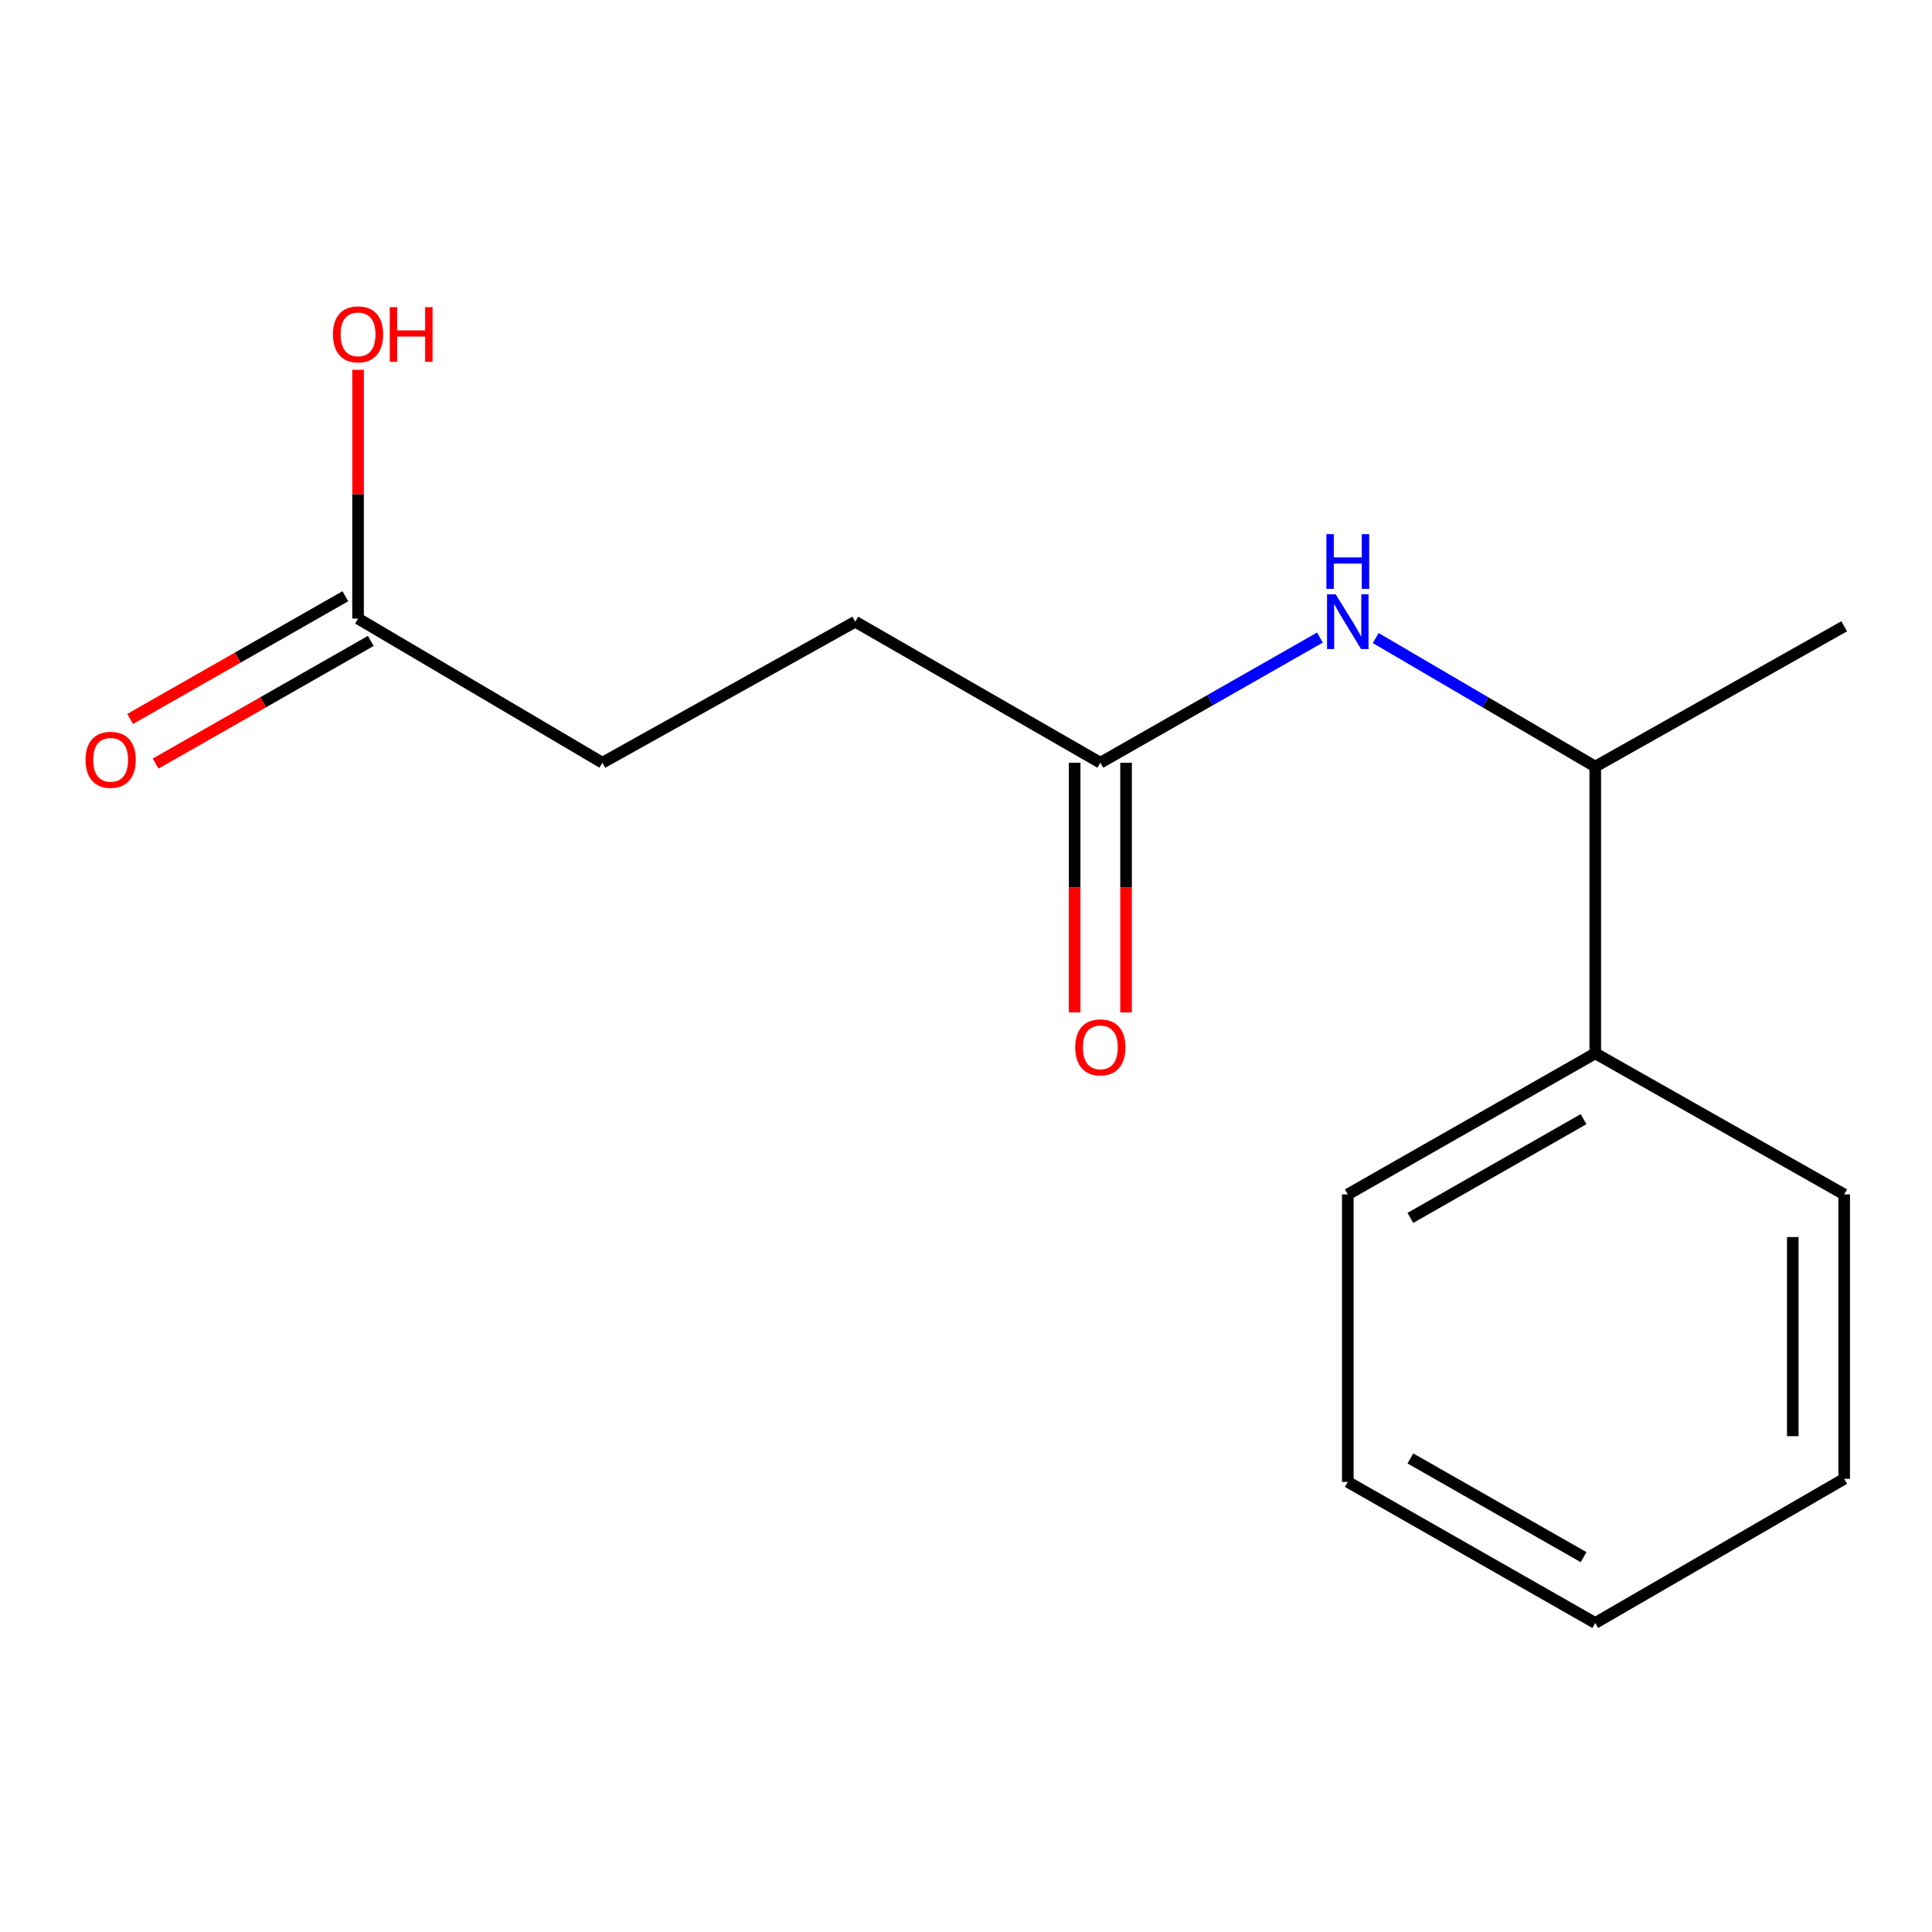 <?xml version='1.0' encoding='iso-8859-1'?>
<svg version='1.1' baseProfile='full'
              xmlns='http://www.w3.org/2000/svg'
                      xmlns:rdkit='http://www.rdkit.org/xml'
                      xmlns:xlink='http://www.w3.org/1999/xlink'
                  xml:space='preserve'
width='1000px' height='1000px' viewBox='0 0 1000 1000'>
<!-- END OF HEADER -->
<rect style='opacity:1.0;fill:#FFFFFF;stroke:none' width='1000' height='1000' x='0' y='0'> </rect>
<path class='bond-0' d='M 683.194,330.011 L 626.367,362.401' style='fill:none;fill-rule:evenodd;stroke:#0000FF;stroke-width:6px;stroke-linecap:butt;stroke-linejoin:miter;stroke-opacity:1' />
<path class='bond-0' d='M 626.367,362.401 L 569.541,394.792' style='fill:none;fill-rule:evenodd;stroke:#000000;stroke-width:6px;stroke-linecap:butt;stroke-linejoin:miter;stroke-opacity:1' />
<path class='bond-2' d='M 712.07,330.252 L 768.884,363.527' style='fill:none;fill-rule:evenodd;stroke:#0000FF;stroke-width:6px;stroke-linecap:butt;stroke-linejoin:miter;stroke-opacity:1' />
<path class='bond-2' d='M 768.884,363.527 L 825.698,396.802' style='fill:none;fill-rule:evenodd;stroke:#000000;stroke-width:6px;stroke-linecap:butt;stroke-linejoin:miter;stroke-opacity:1' />
<path class='bond-3' d='M 556.238,394.792 L 556.238,459.409' style='fill:none;fill-rule:evenodd;stroke:#000000;stroke-width:6px;stroke-linecap:butt;stroke-linejoin:miter;stroke-opacity:1' />
<path class='bond-3' d='M 556.238,459.409 L 556.238,524.026' style='fill:none;fill-rule:evenodd;stroke:#FF0000;stroke-width:6px;stroke-linecap:butt;stroke-linejoin:miter;stroke-opacity:1' />
<path class='bond-3' d='M 582.844,394.792 L 582.844,459.409' style='fill:none;fill-rule:evenodd;stroke:#000000;stroke-width:6px;stroke-linecap:butt;stroke-linejoin:miter;stroke-opacity:1' />
<path class='bond-3' d='M 582.844,459.409 L 582.844,524.026' style='fill:none;fill-rule:evenodd;stroke:#FF0000;stroke-width:6px;stroke-linecap:butt;stroke-linejoin:miter;stroke-opacity:1' />
<path class='bond-6' d='M 569.541,394.792 L 442.674,321.788' style='fill:none;fill-rule:evenodd;stroke:#000000;stroke-width:6px;stroke-linecap:butt;stroke-linejoin:miter;stroke-opacity:1' />
<path class='bond-1' d='M 185.335,320.177 L 311.802,394.792' style='fill:none;fill-rule:evenodd;stroke:#000000;stroke-width:6px;stroke-linecap:butt;stroke-linejoin:miter;stroke-opacity:1' />
<path class='bond-4' d='M 178.745,308.62 L 123.056,340.373' style='fill:none;fill-rule:evenodd;stroke:#000000;stroke-width:6px;stroke-linecap:butt;stroke-linejoin:miter;stroke-opacity:1' />
<path class='bond-4' d='M 123.056,340.373 L 67.367,372.126' style='fill:none;fill-rule:evenodd;stroke:#FF0000;stroke-width:6px;stroke-linecap:butt;stroke-linejoin:miter;stroke-opacity:1' />
<path class='bond-4' d='M 191.924,331.733 L 136.235,363.486' style='fill:none;fill-rule:evenodd;stroke:#000000;stroke-width:6px;stroke-linecap:butt;stroke-linejoin:miter;stroke-opacity:1' />
<path class='bond-4' d='M 136.235,363.486 L 80.545,395.239' style='fill:none;fill-rule:evenodd;stroke:#FF0000;stroke-width:6px;stroke-linecap:butt;stroke-linejoin:miter;stroke-opacity:1' />
<path class='bond-8' d='M 185.335,320.177 L 185.335,255.794' style='fill:none;fill-rule:evenodd;stroke:#000000;stroke-width:6px;stroke-linecap:butt;stroke-linejoin:miter;stroke-opacity:1' />
<path class='bond-8' d='M 185.335,255.794 L 185.335,191.412' style='fill:none;fill-rule:evenodd;stroke:#FF0000;stroke-width:6px;stroke-linecap:butt;stroke-linejoin:miter;stroke-opacity:1' />
<path class='bond-5' d='M 825.698,396.802 L 825.698,545.205' style='fill:none;fill-rule:evenodd;stroke:#000000;stroke-width:6px;stroke-linecap:butt;stroke-linejoin:miter;stroke-opacity:1' />
<path class='bond-9' d='M 825.698,396.802 L 954.545,324.168' style='fill:none;fill-rule:evenodd;stroke:#000000;stroke-width:6px;stroke-linecap:butt;stroke-linejoin:miter;stroke-opacity:1' />
<path class='bond-10' d='M 825.698,545.205 L 697.62,618.224' style='fill:none;fill-rule:evenodd;stroke:#000000;stroke-width:6px;stroke-linecap:butt;stroke-linejoin:miter;stroke-opacity:1' />
<path class='bond-10' d='M 819.664,579.272 L 730.009,630.385' style='fill:none;fill-rule:evenodd;stroke:#000000;stroke-width:6px;stroke-linecap:butt;stroke-linejoin:miter;stroke-opacity:1' />
<path class='bond-11' d='M 825.698,545.205 L 954.545,618.224' style='fill:none;fill-rule:evenodd;stroke:#000000;stroke-width:6px;stroke-linecap:butt;stroke-linejoin:miter;stroke-opacity:1' />
<path class='bond-7' d='M 442.674,321.788 L 311.802,394.792' style='fill:none;fill-rule:evenodd;stroke:#000000;stroke-width:6px;stroke-linecap:butt;stroke-linejoin:miter;stroke-opacity:1' />
<path class='bond-12' d='M 697.62,618.224 L 697.62,767.04' style='fill:none;fill-rule:evenodd;stroke:#000000;stroke-width:6px;stroke-linecap:butt;stroke-linejoin:miter;stroke-opacity:1' />
<path class='bond-13' d='M 954.545,618.224 L 954.545,765.444' style='fill:none;fill-rule:evenodd;stroke:#000000;stroke-width:6px;stroke-linecap:butt;stroke-linejoin:miter;stroke-opacity:1' />
<path class='bond-13' d='M 927.939,640.307 L 927.939,743.361' style='fill:none;fill-rule:evenodd;stroke:#000000;stroke-width:6px;stroke-linecap:butt;stroke-linejoin:miter;stroke-opacity:1' />
<path class='bond-15' d='M 697.62,767.04 L 825.698,840.045' style='fill:none;fill-rule:evenodd;stroke:#000000;stroke-width:6px;stroke-linecap:butt;stroke-linejoin:miter;stroke-opacity:1' />
<path class='bond-15' d='M 730.007,754.876 L 819.662,805.979' style='fill:none;fill-rule:evenodd;stroke:#000000;stroke-width:6px;stroke-linecap:butt;stroke-linejoin:miter;stroke-opacity:1' />
<path class='bond-14' d='M 954.545,765.444 L 825.698,840.045' style='fill:none;fill-rule:evenodd;stroke:#000000;stroke-width:6px;stroke-linecap:butt;stroke-linejoin:miter;stroke-opacity:1' />
<path  class='atom-0' d='M 691.36 307.628
L 700.64 322.628
Q 701.56 324.108, 703.04 326.788
Q 704.52 329.468, 704.6 329.628
L 704.6 307.628
L 708.36 307.628
L 708.36 335.948
L 704.48 335.948
L 694.52 319.548
Q 693.36 317.628, 692.12 315.428
Q 690.92 313.228, 690.56 312.548
L 690.56 335.948
L 686.88 335.948
L 686.88 307.628
L 691.36 307.628
' fill='#0000FF'/>
<path  class='atom-0' d='M 686.54 276.476
L 690.38 276.476
L 690.38 288.516
L 704.86 288.516
L 704.86 276.476
L 708.7 276.476
L 708.7 304.796
L 704.86 304.796
L 704.86 291.716
L 690.38 291.716
L 690.38 304.796
L 686.54 304.796
L 686.54 276.476
' fill='#0000FF'/>
<path  class='atom-4' d='M 556.541 542.107
Q 556.541 535.307, 559.901 531.507
Q 563.261 527.707, 569.541 527.707
Q 575.821 527.707, 579.181 531.507
Q 582.541 535.307, 582.541 542.107
Q 582.541 548.987, 579.141 552.907
Q 575.741 556.787, 569.541 556.787
Q 563.301 556.787, 559.901 552.907
Q 556.541 549.027, 556.541 542.107
M 569.541 553.587
Q 573.861 553.587, 576.181 550.707
Q 578.541 547.787, 578.541 542.107
Q 578.541 536.547, 576.181 533.747
Q 573.861 530.907, 569.541 530.907
Q 565.221 530.907, 562.861 533.707
Q 560.541 536.507, 560.541 542.107
Q 560.541 547.827, 562.861 550.707
Q 565.221 553.587, 569.541 553.587
' fill='#FF0000'/>
<path  class='atom-5' d='M 44.271 393.276
Q 44.271 386.476, 47.631 382.676
Q 50.991 378.876, 57.271 378.876
Q 63.551 378.876, 66.911 382.676
Q 70.271 386.476, 70.271 393.276
Q 70.271 400.156, 66.871 404.076
Q 63.471 407.956, 57.271 407.956
Q 51.031 407.956, 47.631 404.076
Q 44.271 400.196, 44.271 393.276
M 57.271 404.756
Q 61.591 404.756, 63.911 401.876
Q 66.271 398.956, 66.271 393.276
Q 66.271 387.716, 63.911 384.916
Q 61.591 382.076, 57.271 382.076
Q 52.951 382.076, 50.591 384.876
Q 48.271 387.676, 48.271 393.276
Q 48.271 398.996, 50.591 401.876
Q 52.951 404.756, 57.271 404.756
' fill='#FF0000'/>
<path  class='atom-9' d='M 172.335 173.051
Q 172.335 166.251, 175.695 162.451
Q 179.055 158.651, 185.335 158.651
Q 191.615 158.651, 194.975 162.451
Q 198.335 166.251, 198.335 173.051
Q 198.335 179.931, 194.935 183.851
Q 191.535 187.731, 185.335 187.731
Q 179.095 187.731, 175.695 183.851
Q 172.335 179.971, 172.335 173.051
M 185.335 184.531
Q 189.655 184.531, 191.975 181.651
Q 194.335 178.731, 194.335 173.051
Q 194.335 167.491, 191.975 164.691
Q 189.655 161.851, 185.335 161.851
Q 181.015 161.851, 178.655 164.651
Q 176.335 167.451, 176.335 173.051
Q 176.335 178.771, 178.655 181.651
Q 181.015 184.531, 185.335 184.531
' fill='#FF0000'/>
<path  class='atom-9' d='M 201.735 158.971
L 205.575 158.971
L 205.575 171.011
L 220.055 171.011
L 220.055 158.971
L 223.895 158.971
L 223.895 187.291
L 220.055 187.291
L 220.055 174.211
L 205.575 174.211
L 205.575 187.291
L 201.735 187.291
L 201.735 158.971
' fill='#FF0000'/>
</svg>
